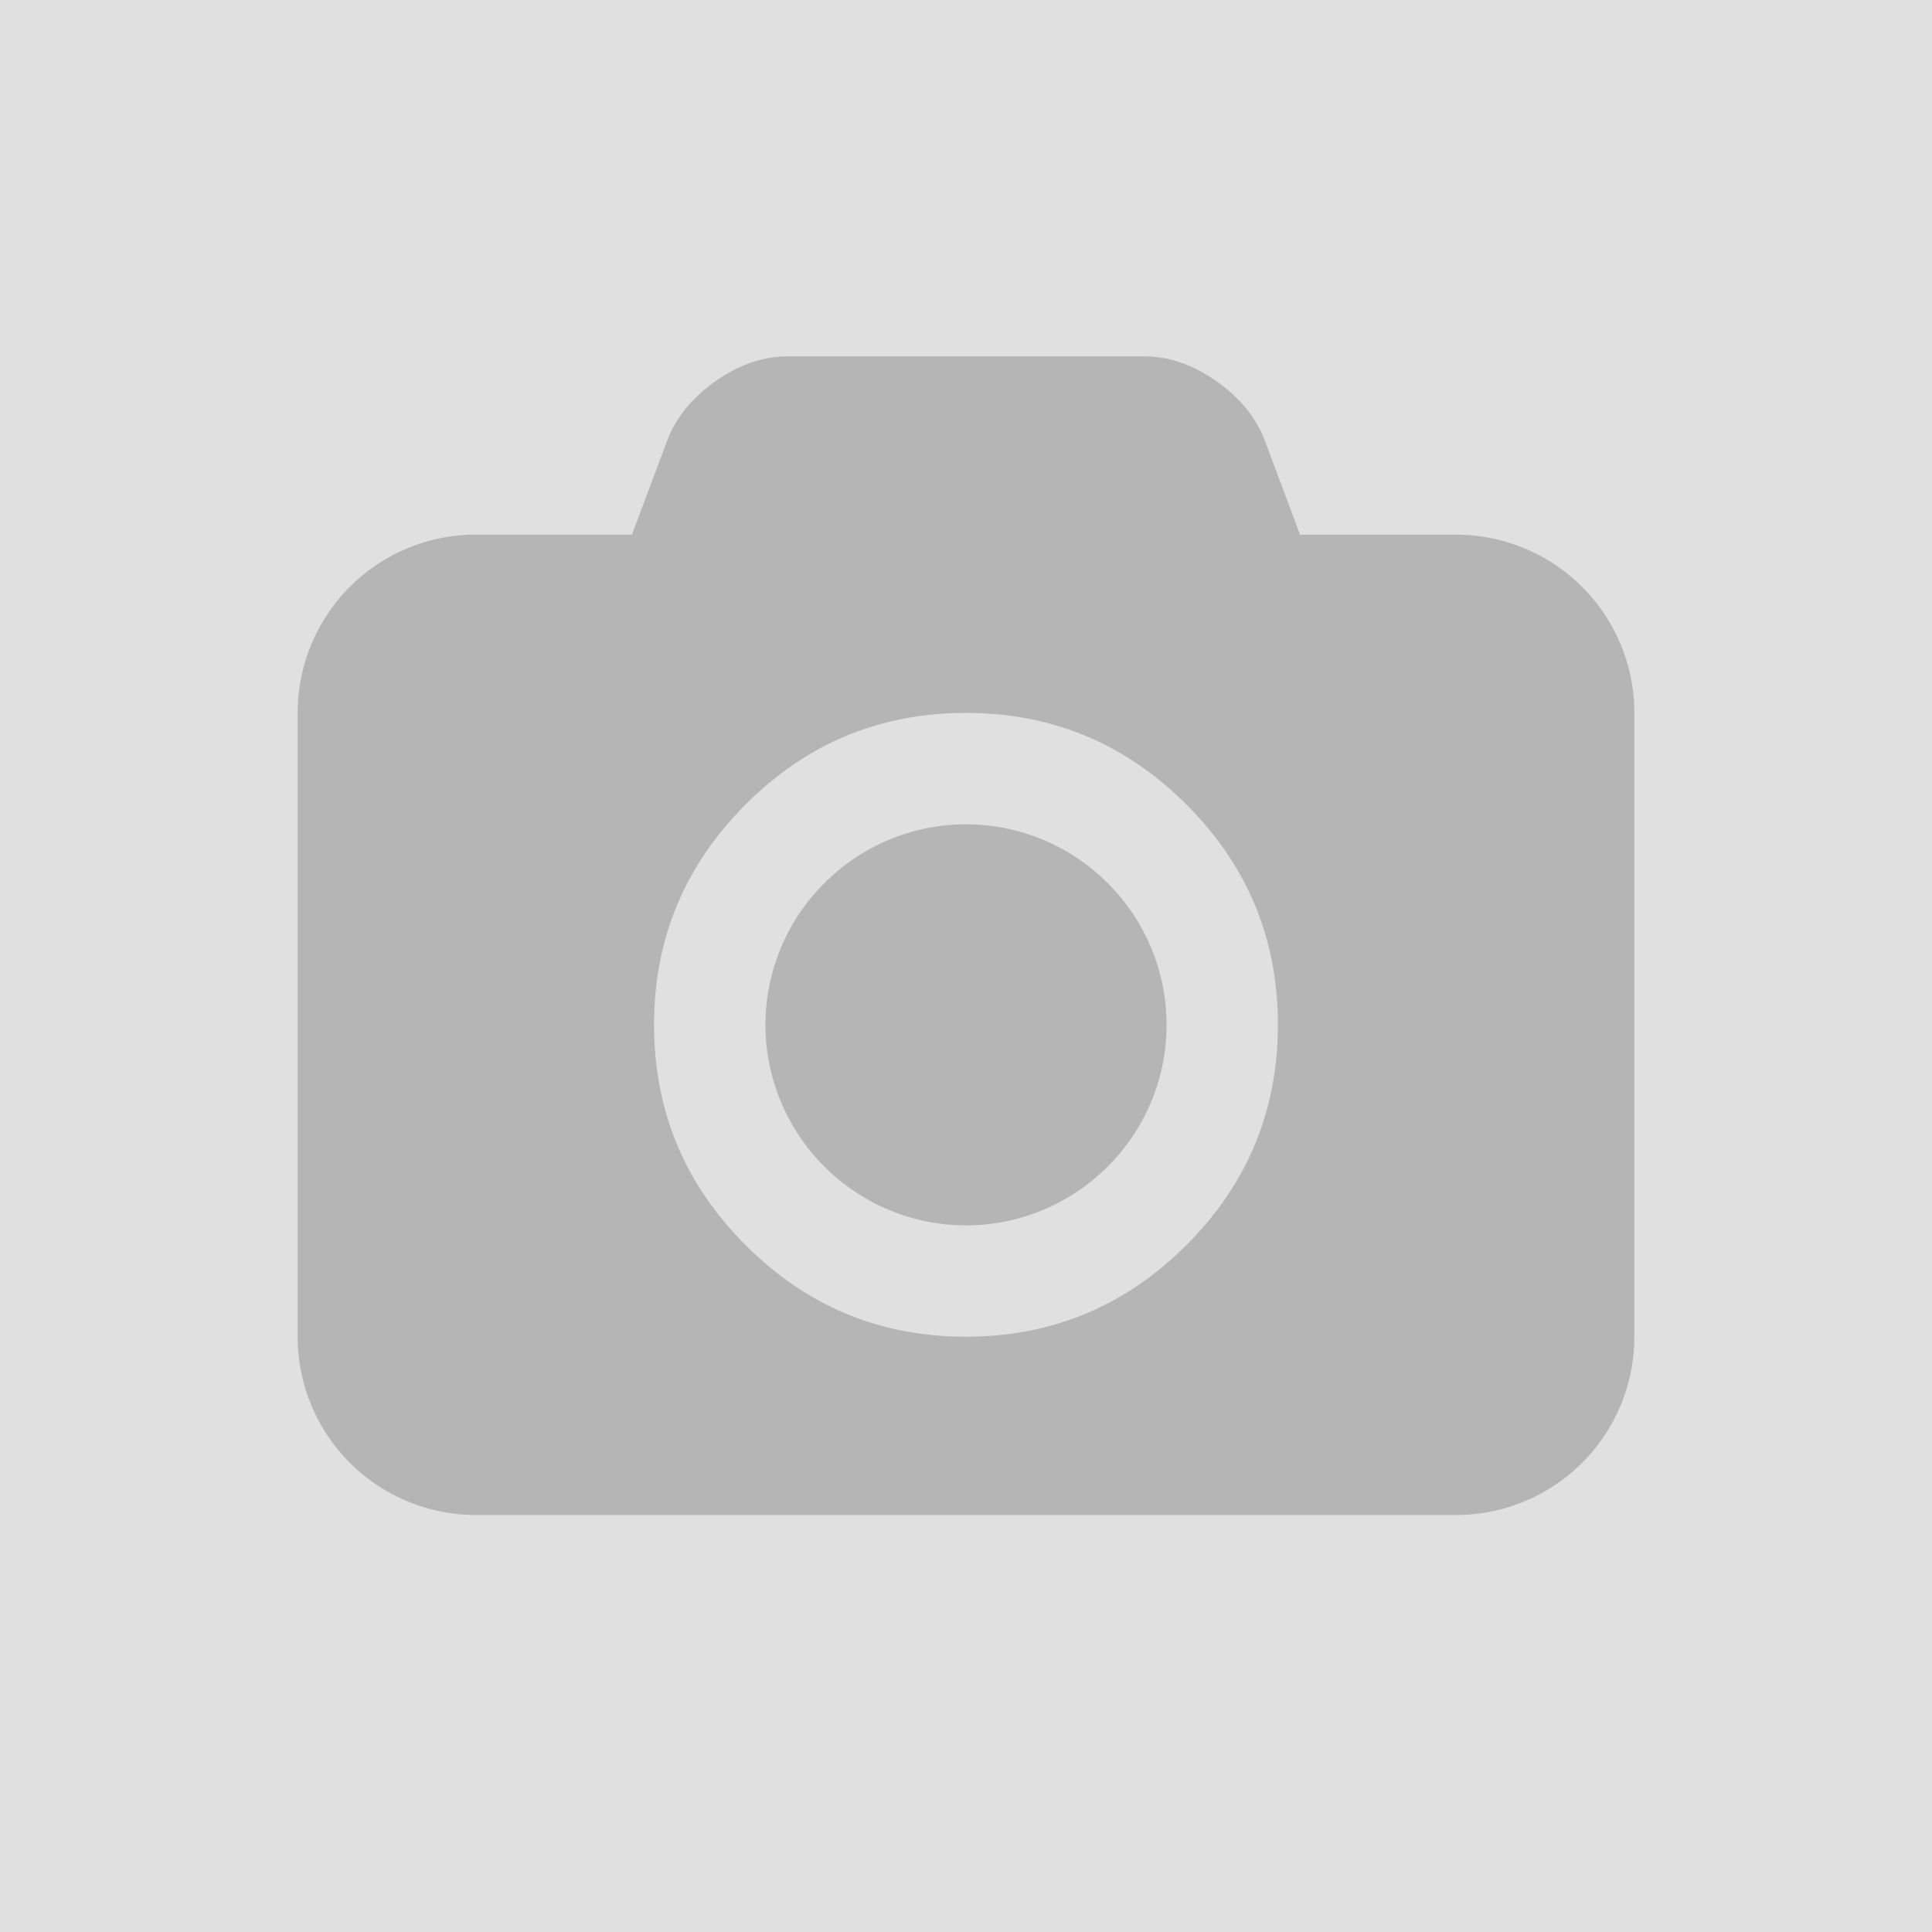 <svg id="Layer_1" data-name="Layer 1" xmlns="http://www.w3.org/2000/svg" viewBox="0 0 480 480"><title>image-square</title><rect width="480" height="480" style="fill:#e0e0e0"/><path d="M361.77,132.84a44.29,44.29,0,0,1,44.28,44.28v155a44.29,44.29,0,0,1-44.28,44.28H118.23A44.29,44.29,0,0,1,73.95,332.1v-155a44.29,44.29,0,0,1,44.28-44.28H157l8.82-23.52q3.28-8.47,12-14.62t17.9-6.14h88.56q9.17,0,17.9,6.14t12,14.62L323,132.84h38.75ZM185.26,309.36Q208,332.11,240,332.1t54.74-22.75q22.74-22.74,22.75-54.75t-22.75-54.74Q272,177.13,240,177.12t-54.75,22.75q-22.75,22.75-22.75,54.74T185.26,309.36Zm19.55-89.94a49.69,49.69,0,0,1,70.4,0,49.69,49.69,0,0,1,0,70.4,49.69,49.69,0,0,1-70.4,0A49.69,49.69,0,0,1,204.8,219.41Z" style="fill:#b5b5b5"/></svg>